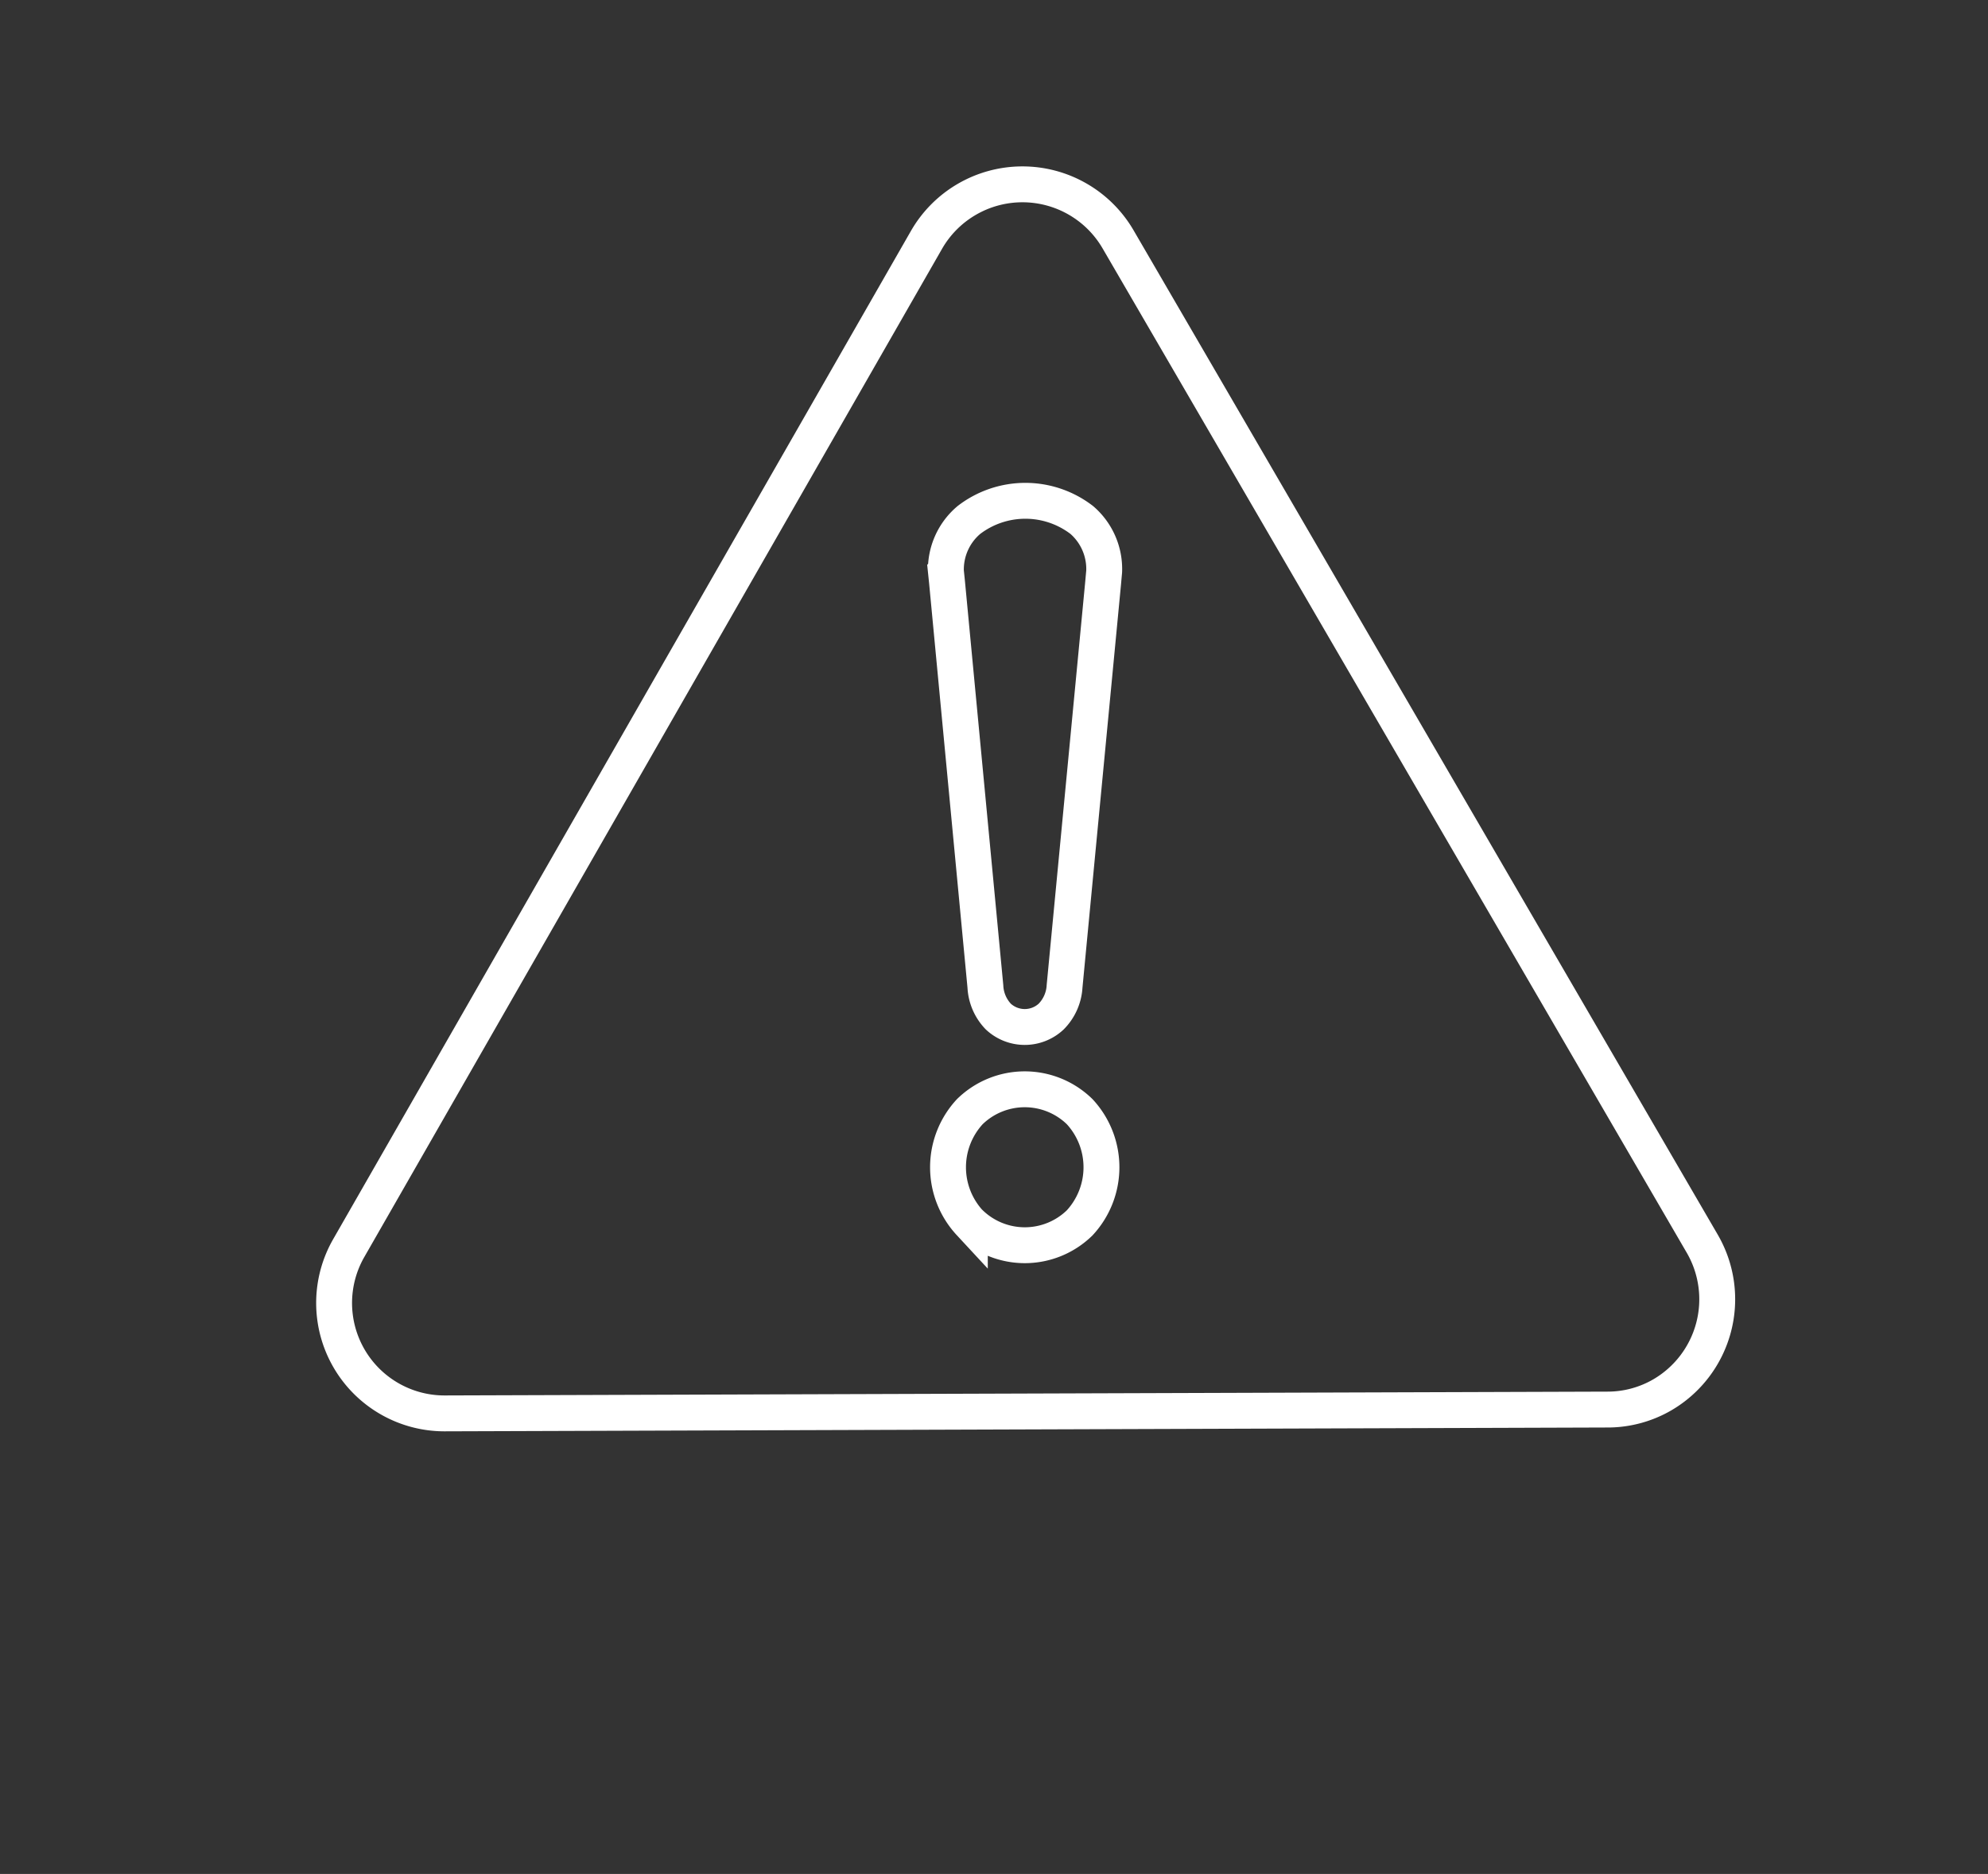<?xml version="1.0" encoding="UTF-8"?>
<svg xmlns="http://www.w3.org/2000/svg" id="Ebene_1" data-name="Ebene 1" viewBox="0 0 166.2 156.69">
  <rect x="0" y="0" width="166.2" height="156.69" fill="#333333" stroke="none"/>
  <defs>
    <style>.cls-1{fill:none;stroke:#fff;stroke-width:3px;}</style>
  </defs>
  <g id="Gruppe_752" data-name="Gruppe 752">
    <g id="Gruppe_751" data-name="Gruppe 751">
      <path id="Pfad_864" data-name="Pfad 864" class="cls-1" d="M83.46,85a3.9,3.9,0,0,1-1.08-2.52L79.17,48.65l-.09-.87A5.41,5.41,0,0,1,81,43.48a7.74,7.74,0,0,1,9.44,0,5.41,5.41,0,0,1,1.87,4.3l-.09,1L89,82.47A3.9,3.9,0,0,1,87.88,85,3.24,3.24,0,0,1,83.46,85Zm-2.38,17.25a6.84,6.84,0,0,1,0-9.3,6.57,6.57,0,0,1,9.18,0,6.84,6.84,0,0,1,0,9.3A6.56,6.56,0,0,1,81.08,102.24Z"></path>
    </g>
    <path id="Pfad_865" data-name="Pfad 865" class="cls-1" d="M134.32,117.86l-97.16.32a9.23,9.23,0,0,1-8-13.83l48.3-84.3a9.25,9.25,0,0,1,16-.06l48.85,84a9.25,9.25,0,0,1-3.34,12.64A9.12,9.12,0,0,1,134.32,117.86Z"></path>
  </g>
</svg>
